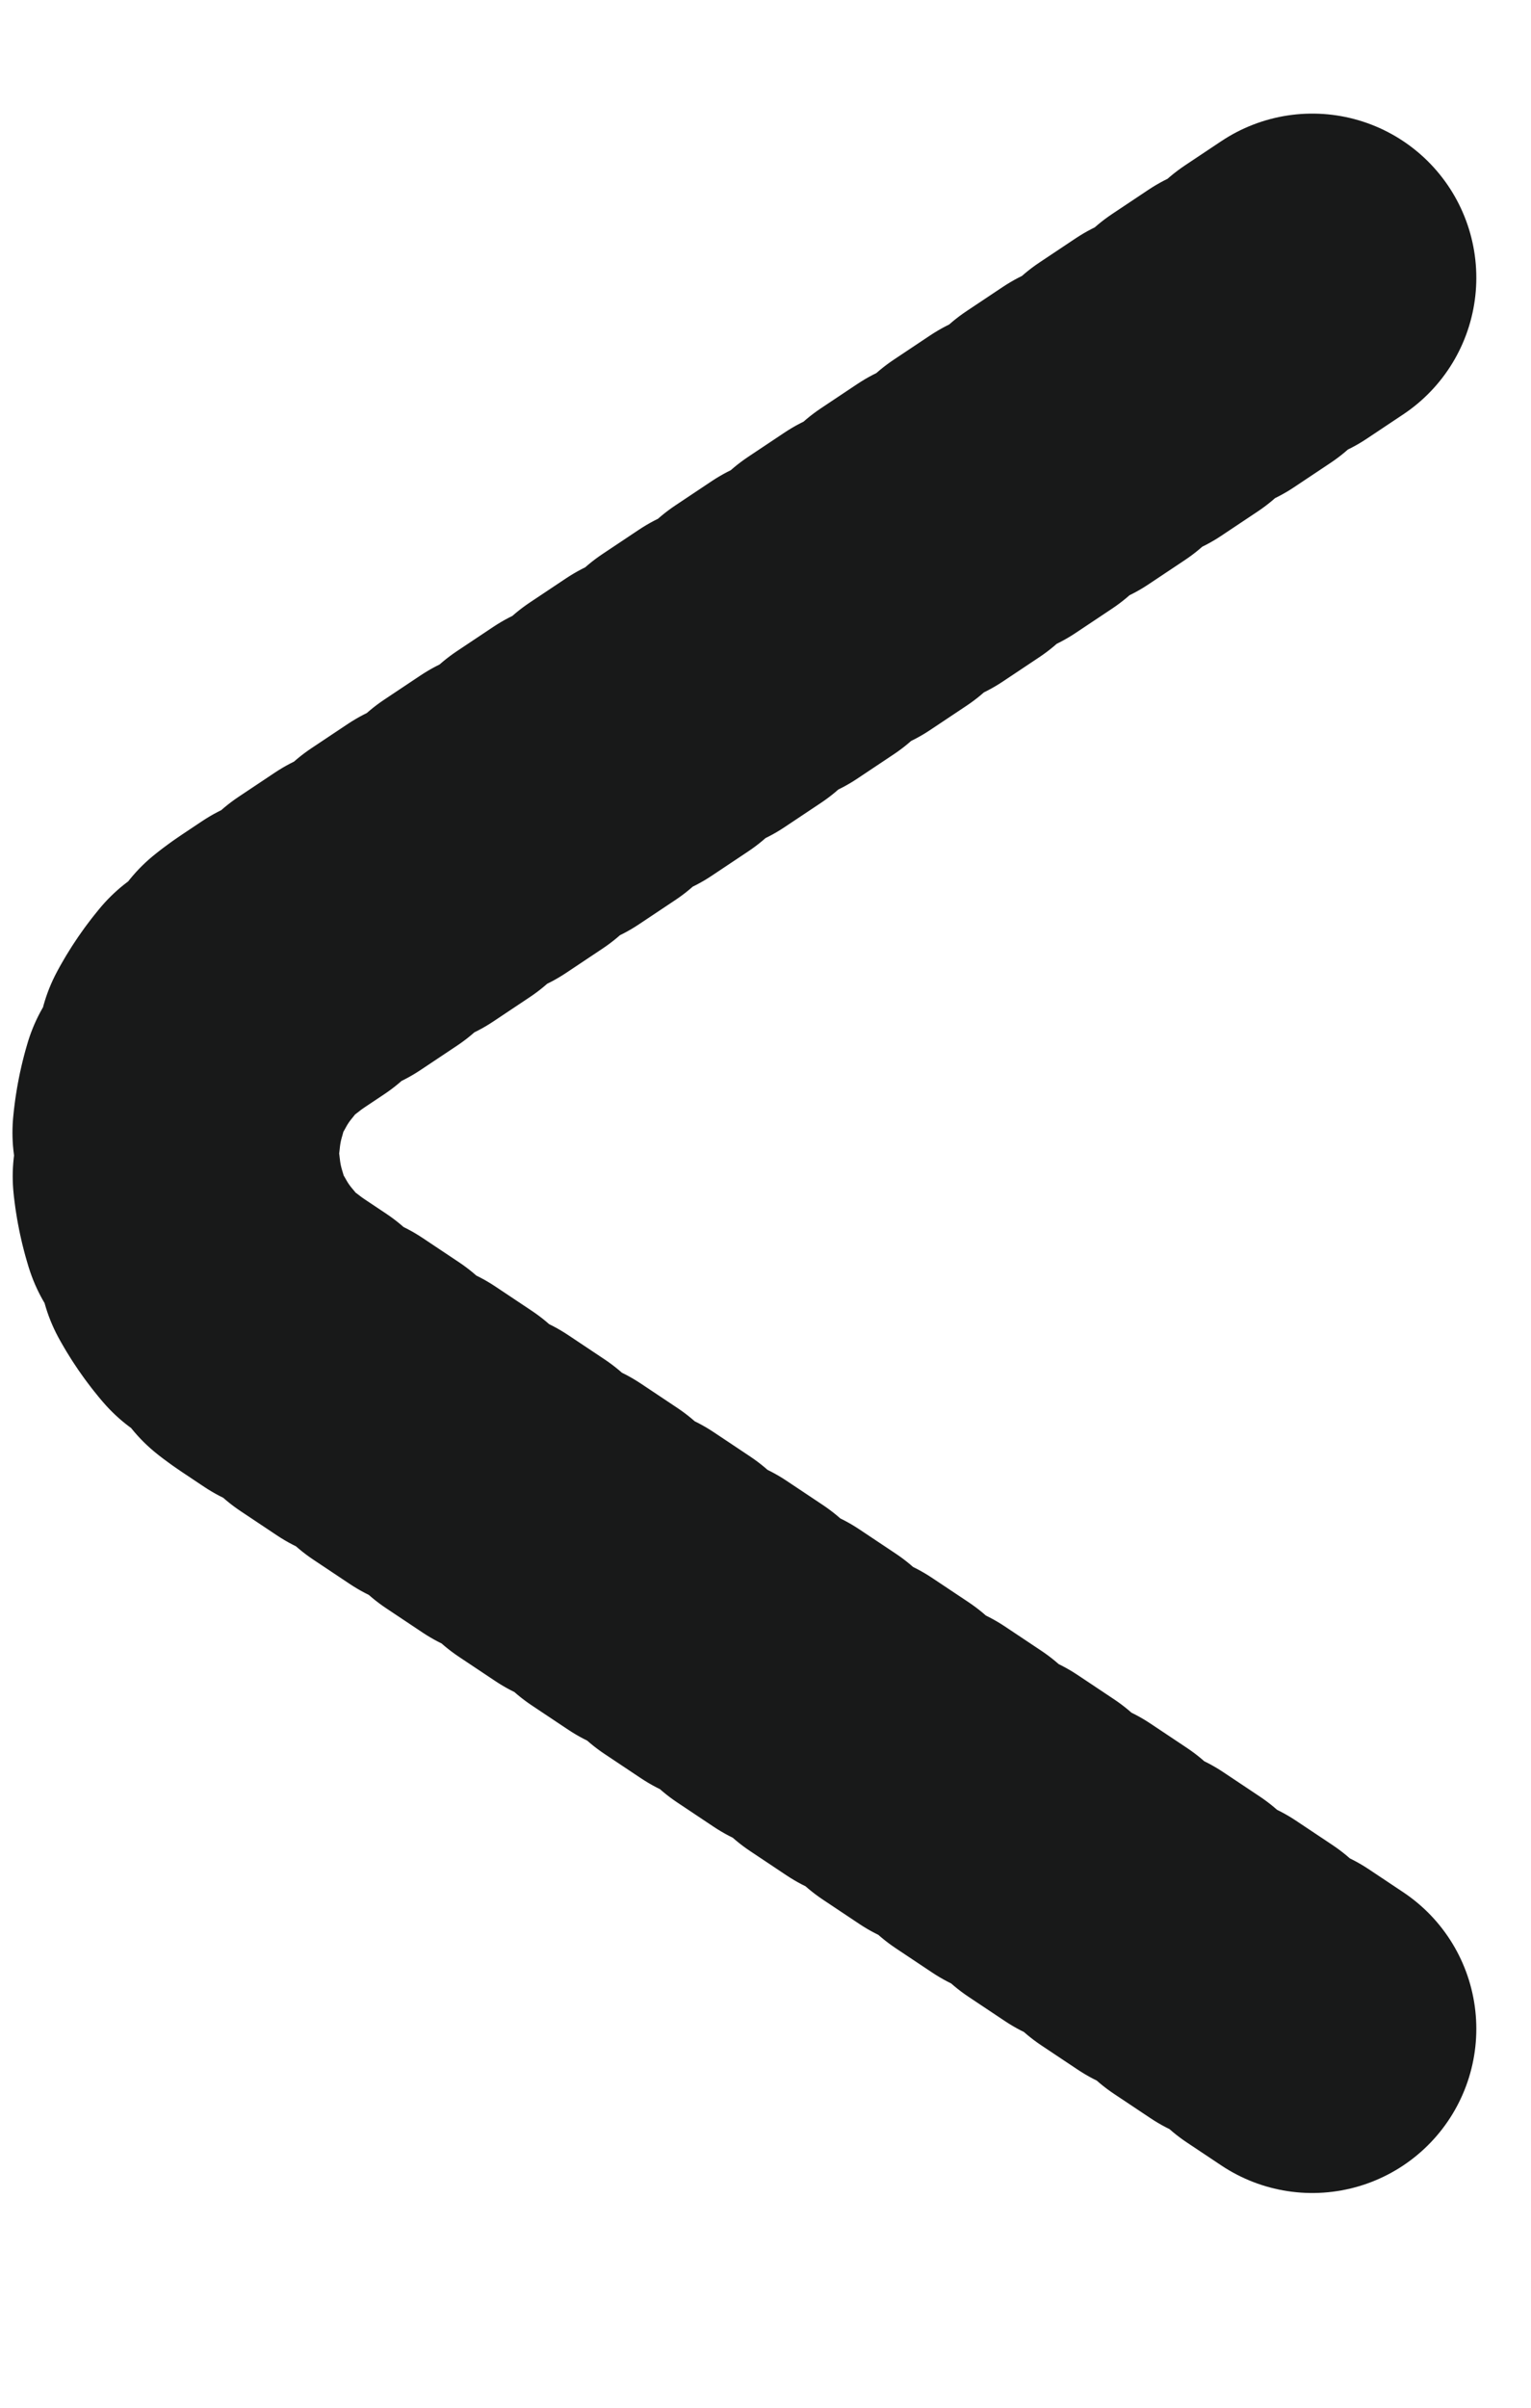 <svg width="7" height="11" viewBox="0 0 7 11" fill="none" xmlns="http://www.w3.org/2000/svg">
<path d="M6 1.269L1.248 4.437C0.654 4.833 0.654 5.705 1.248 6.101L6 9.269" stroke="#181919" stroke-width="1.5" stroke-linecap="round" stroke-dasharray="0.2 0.2"/>
</svg>
